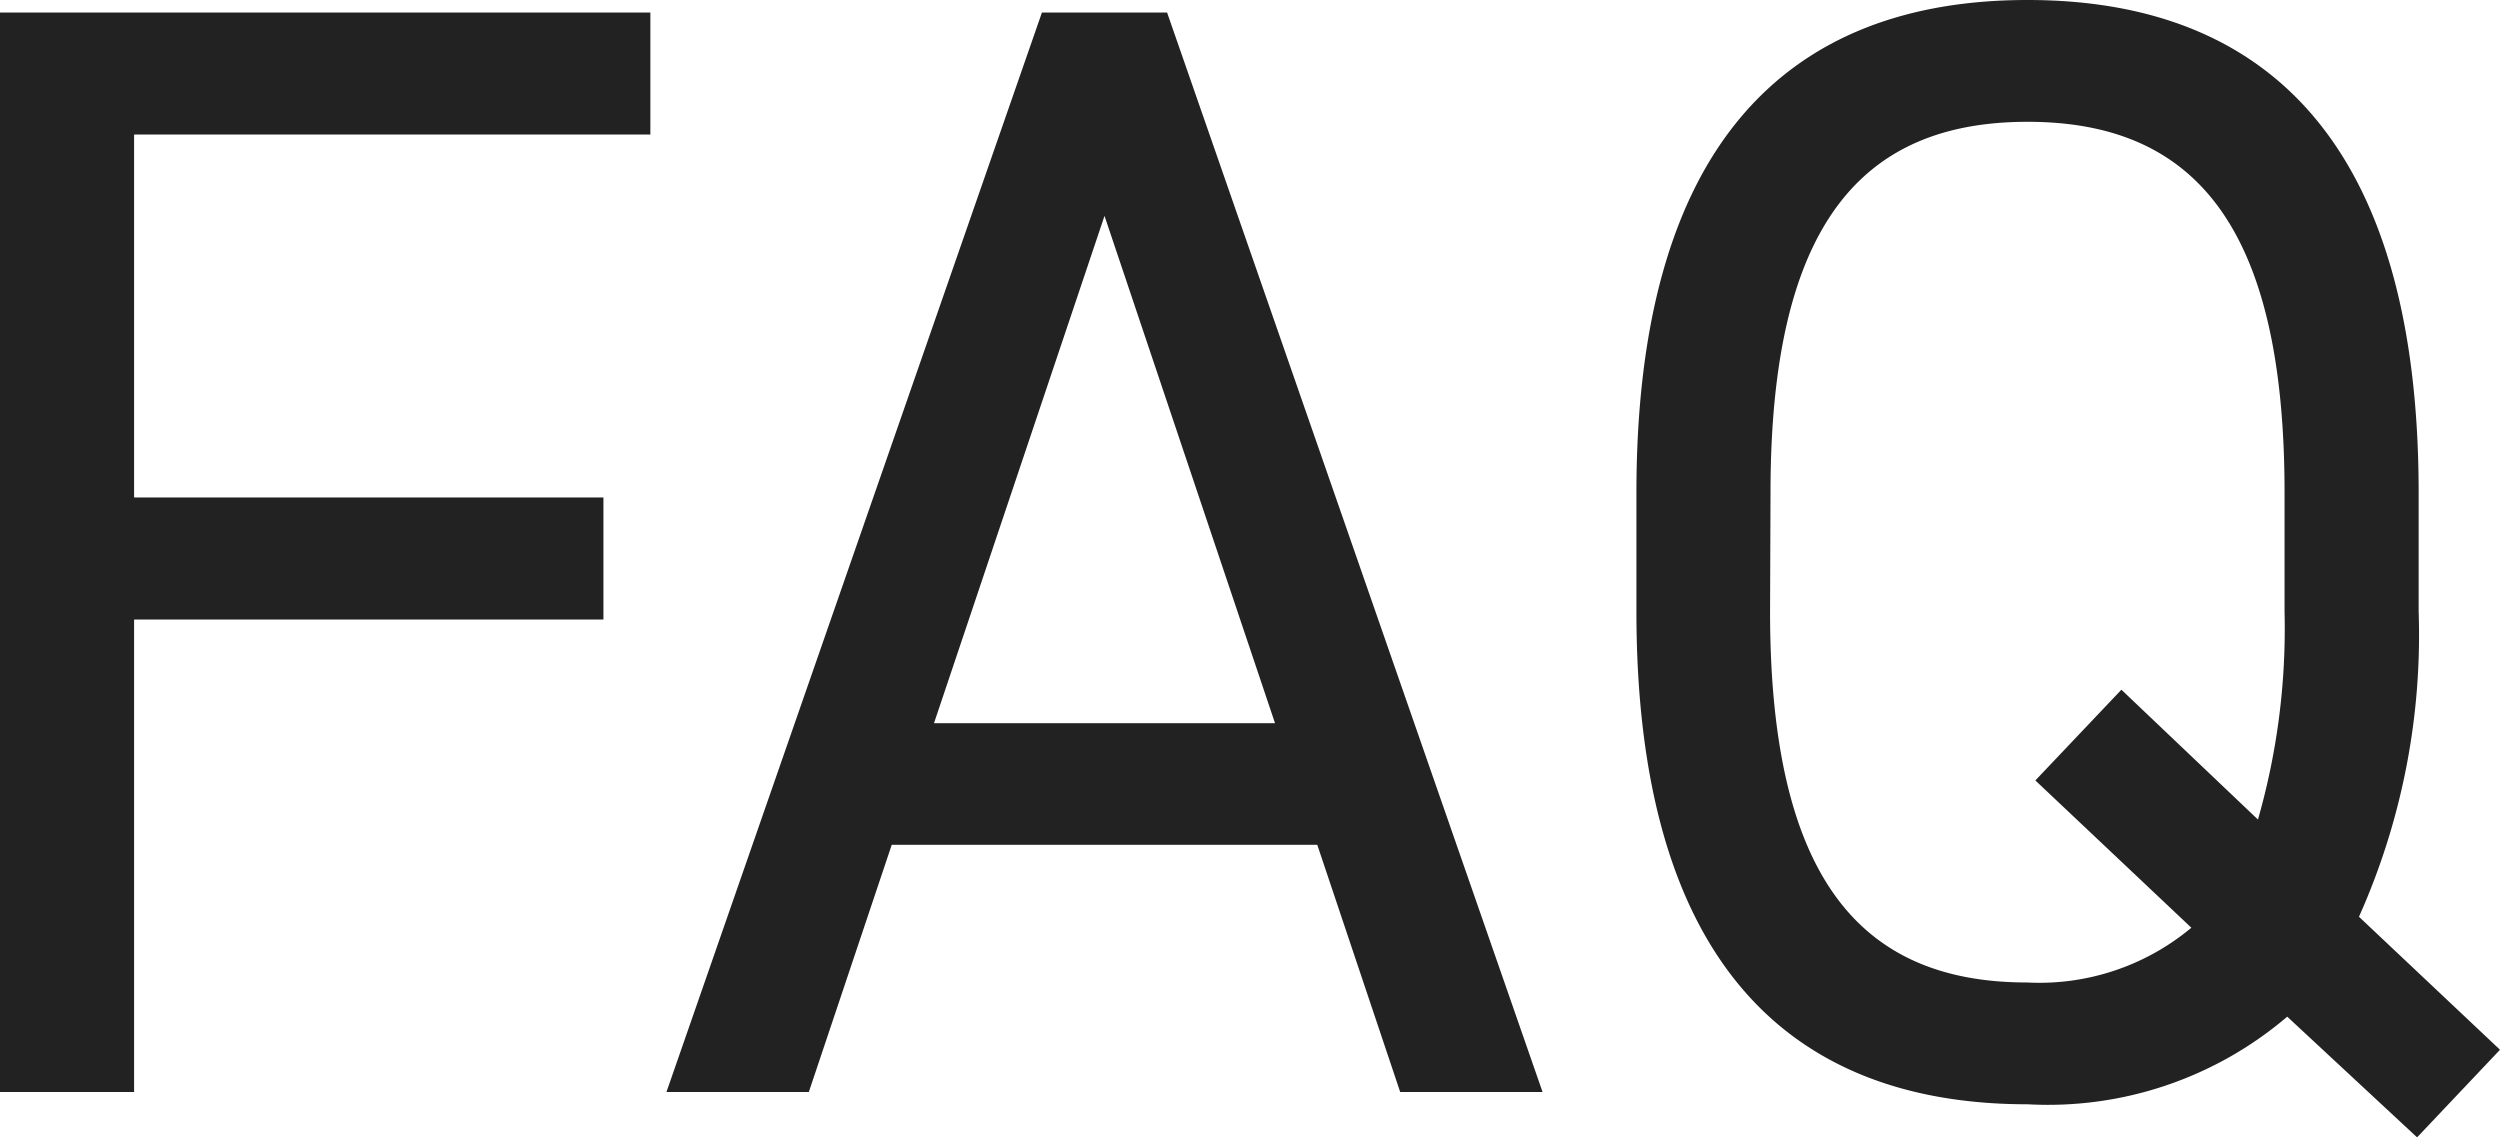 <svg xmlns="http://www.w3.org/2000/svg" width="22.372" height="10.178" viewBox="0 0 22.372 10.178">
  <path id="パス_481" data-name="パス 481" d="M1.19-9.66V0h1.2V-4.228h4.2V-5.32h-4.2V-8.568h4.62V-9.66ZM8.428,0,9.17-2.212h3.808L13.72,0h1.274l-3.36-9.66h-1.12L7.154,0Zm2.646-7.84L12.6-3.3H9.548ZM22.834-4.3V-5.362c0-3.122-1.358-4.41-3.5-4.41s-3.5,1.288-3.5,4.41V-4.3c0,3.122,1.358,4.41,3.5,4.41a3.3,3.3,0,0,0,2.324-.784L22.82.406l.742-.784L22.3-1.568A6.179,6.179,0,0,0,22.834-4.3Zm-5.8-1.064c0-2.394.812-3.318,2.3-3.318s2.3.924,2.3,3.318V-4.3a6.209,6.209,0,0,1-.238,1.862L20.174-3.6l-.77.812L20.8-1.47a2.122,2.122,0,0,1-1.47.49c-1.484,0-2.3-.924-2.3-3.318Z" transform="translate(-1.19 9.772)" fill="#222"/>
</svg>
